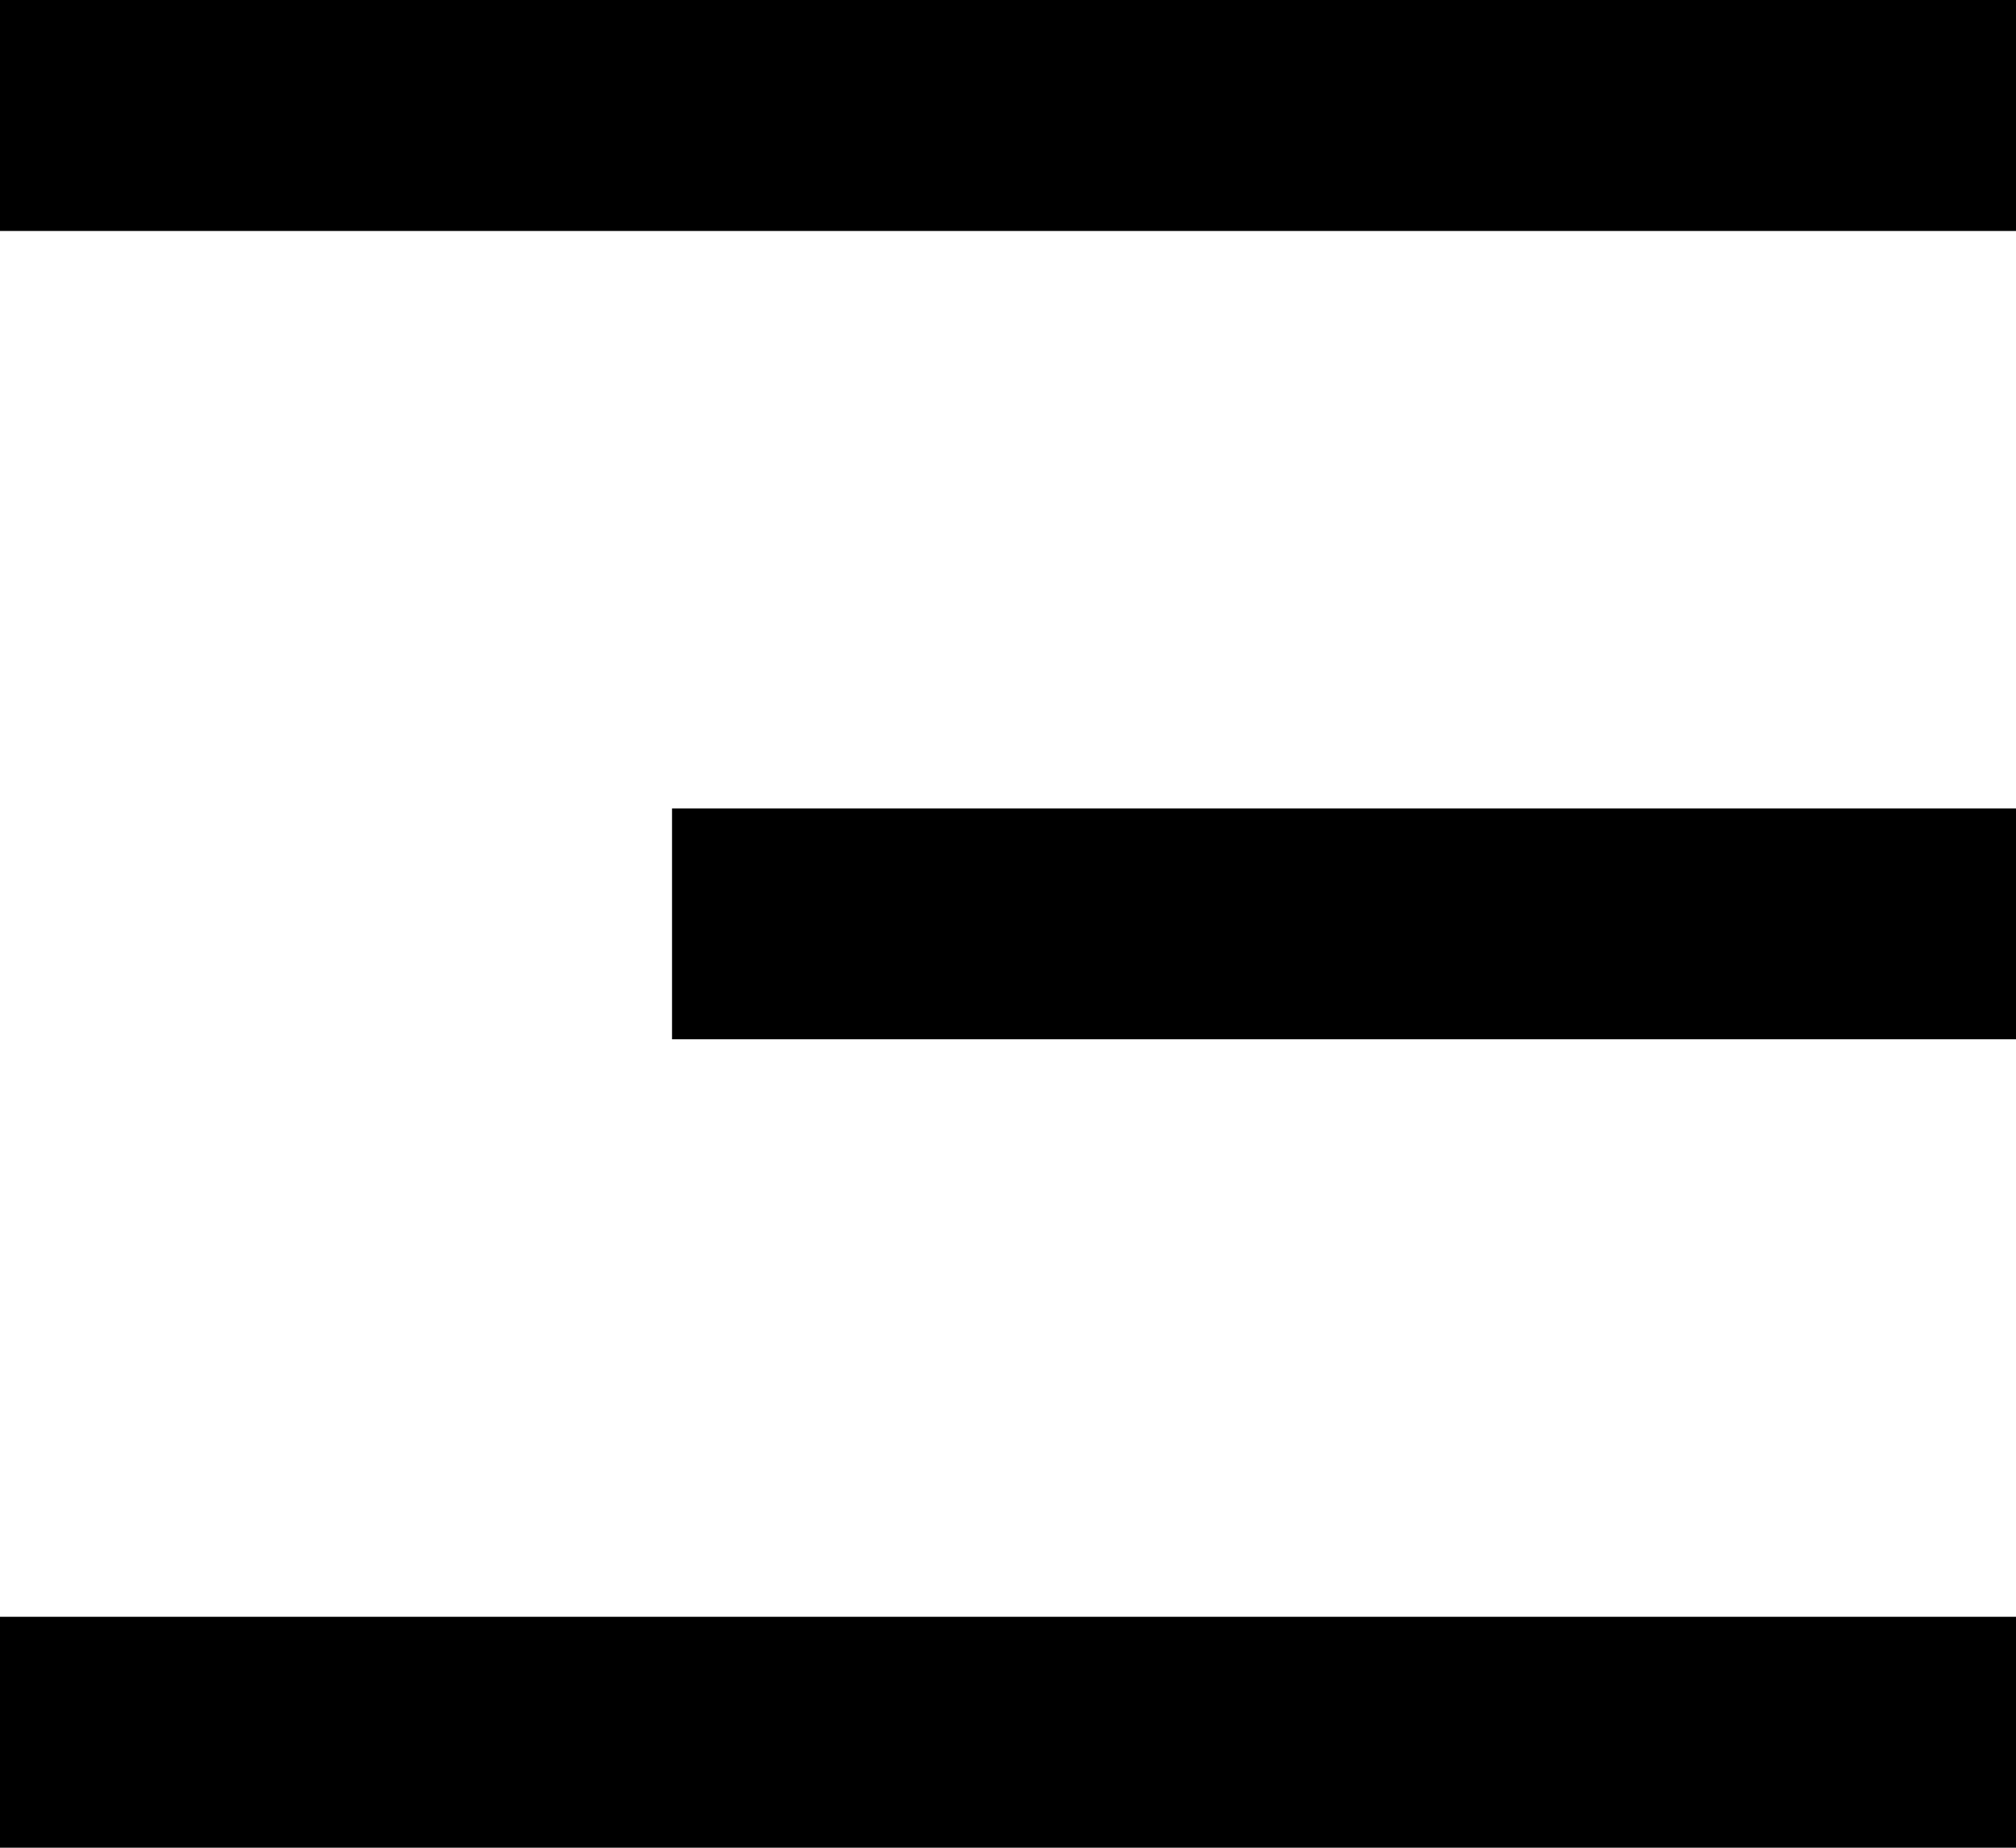 <svg xmlns="http://www.w3.org/2000/svg" width="24" height="22" viewBox="0 0 24 22">
  <path id="Path_2" data-name="Path 2" d="M3,4H27V6.75H3Zm8,9.625H27v2.75H11ZM3,23.25H27V26H3Z" transform="translate(-3 -4)"/>
</svg>
